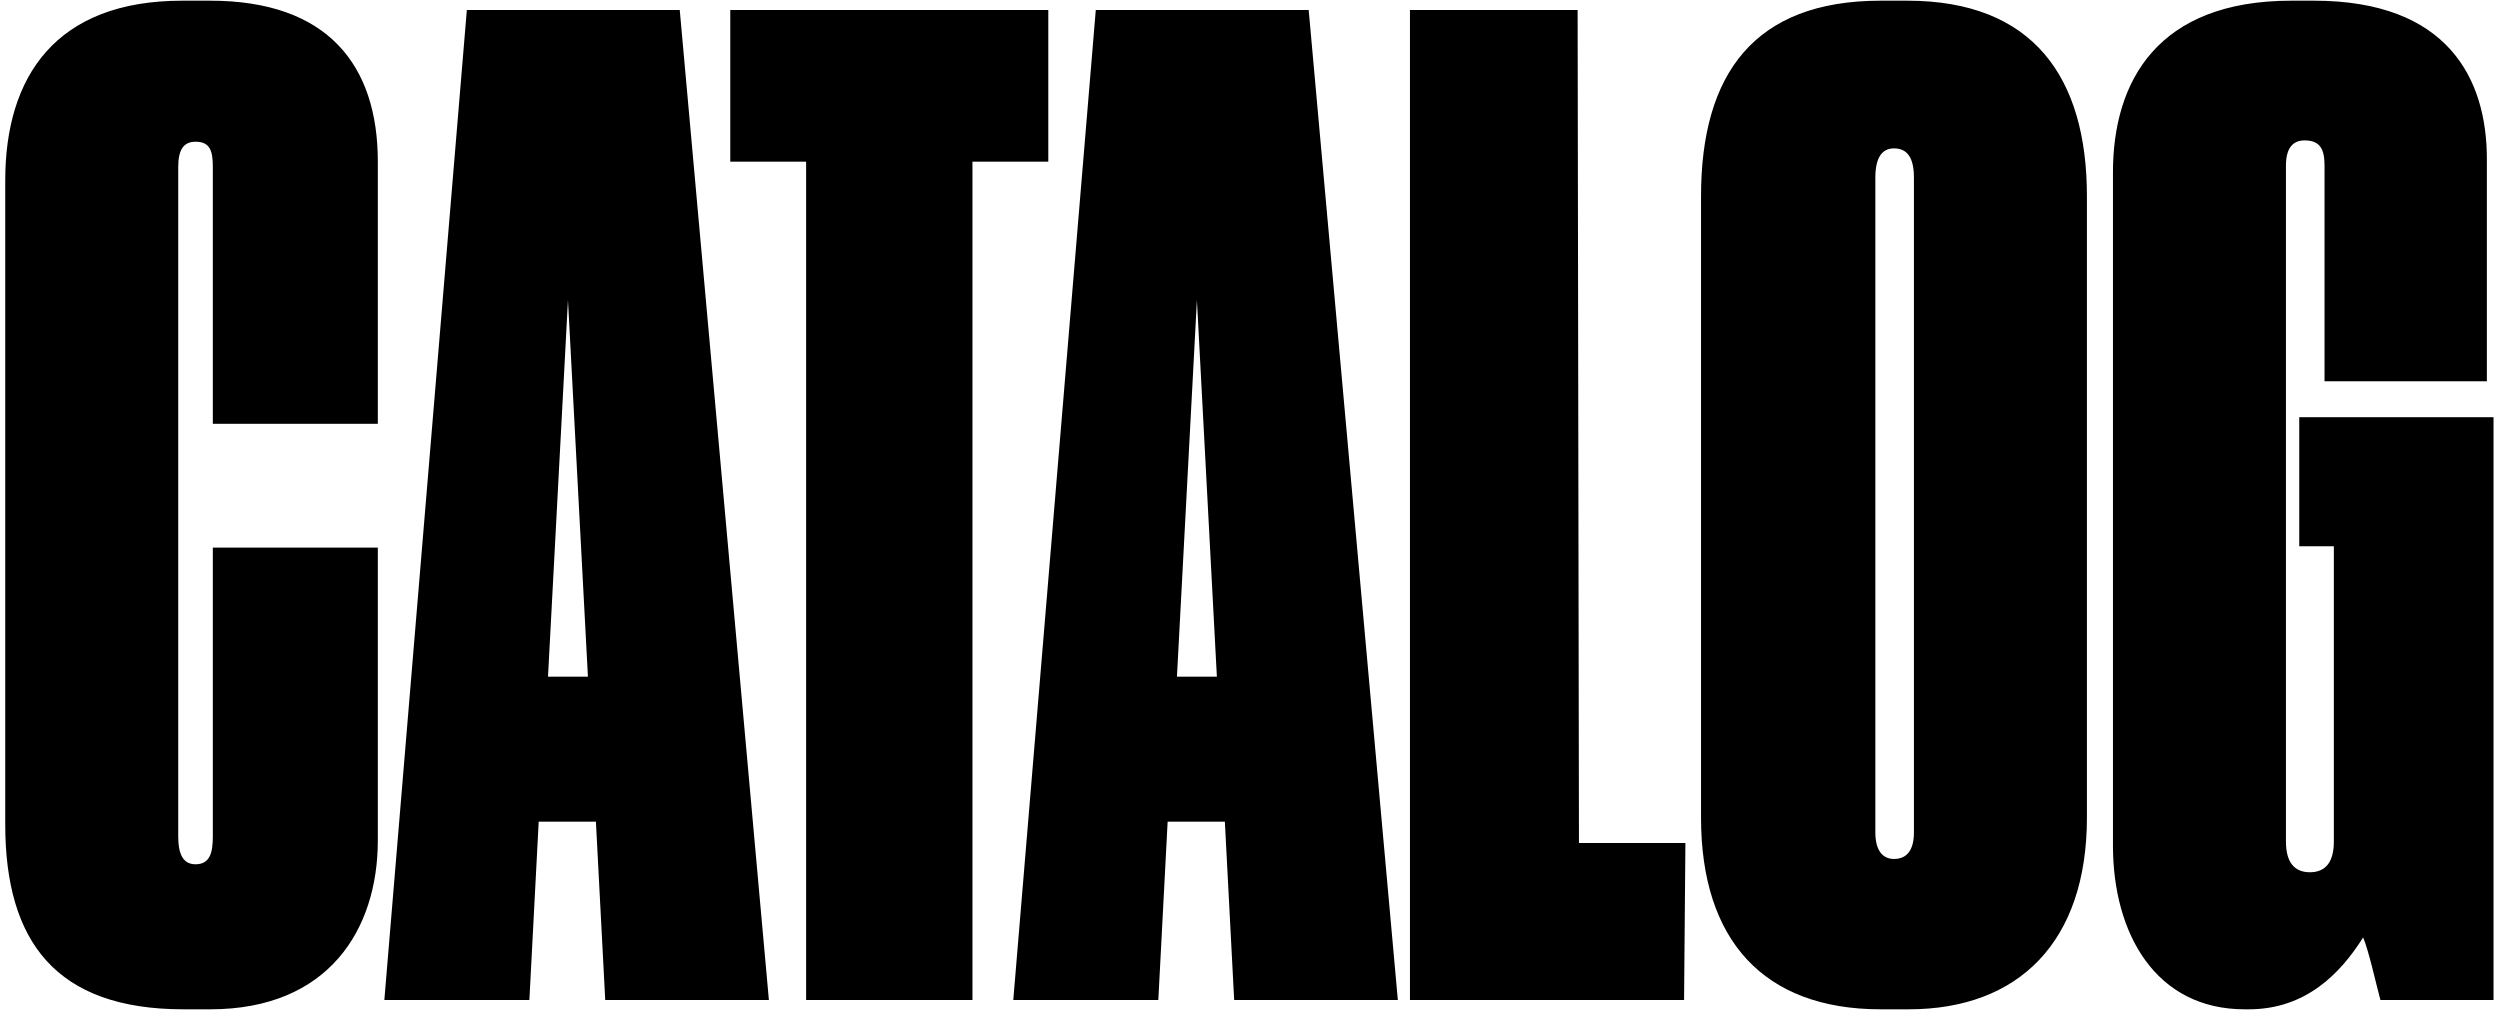 <?xml version="1.0" encoding="UTF-8"?> <svg xmlns="http://www.w3.org/2000/svg" width="310" height="126" viewBox="0 0 310 126" fill="none"><path d="M24.245 107.17C26.06 107.17 26.39 105.685 26.39 103.705V67.9H46.85V104.2C46.85 115.255 40.745 125.155 26.06 125.155H22.76C6.92 125.155 0.65 116.74 0.65 102.22V22.36C0.65 9.49 6.92 0.085 22.595 0.085H26.06C40.58 0.085 46.85 8.005 46.85 20.05V52.555H26.39V20.71C26.39 18.73 26.06 17.575 24.245 17.575C22.76 17.575 22.1 18.565 22.1 20.71V103.705C22.1 106.015 22.76 107.17 24.245 107.17ZM72.903 83.905L70.428 37.21L67.953 83.905H72.903ZM75.048 124L73.893 101.89H66.798L65.643 124H47.658L57.888 1.24H84.288L95.343 124H75.048ZM99.959 124V20.05H90.554V1.24H129.989V20.05H120.584V124H99.959ZM150.892 83.905L148.417 37.21L145.942 83.905H150.892ZM153.037 124L151.882 101.89H144.787L143.632 124H125.647L135.877 1.24H162.277L173.332 124H153.037ZM174.835 1.24H195.625L195.79 104.53H208.99L208.825 124H174.835V1.24ZM258.778 24.34V101.395C258.778 116.74 250.363 125.155 236.668 125.155H233.203C218.683 125.155 210.928 116.575 210.928 101.395V24.34C210.928 9.16 217.528 0.085 233.203 0.085H236.503C252.178 0.085 258.778 9.655 258.778 24.34ZM237.328 103.21V22.03C237.328 19.555 236.503 18.4 234.853 18.4C233.368 18.4 232.543 19.555 232.543 22.03V103.21C232.543 105.355 233.368 106.51 234.853 106.51C236.503 106.51 237.328 105.355 237.328 103.21ZM278.837 125.155H278.342C267.287 125.155 262.007 115.75 262.007 104.86V21.37C262.007 9.985 267.617 0.085 284.117 0.085H286.922C303.587 0.085 308.372 9.82 308.372 19.72V47.275H288.242V20.545C288.242 18.565 287.747 17.41 285.767 17.41C284.282 17.41 283.457 18.4 283.457 20.545V104.365C283.457 106.84 284.447 108.16 286.427 108.16C288.407 108.16 289.397 106.84 289.397 104.365V67.735H285.107V51.73H309.197V124H295.172C294.677 122.185 293.687 117.73 293.027 116.245C290.222 120.7 285.932 125.155 278.837 125.155Z" fill="black"></path></svg> 